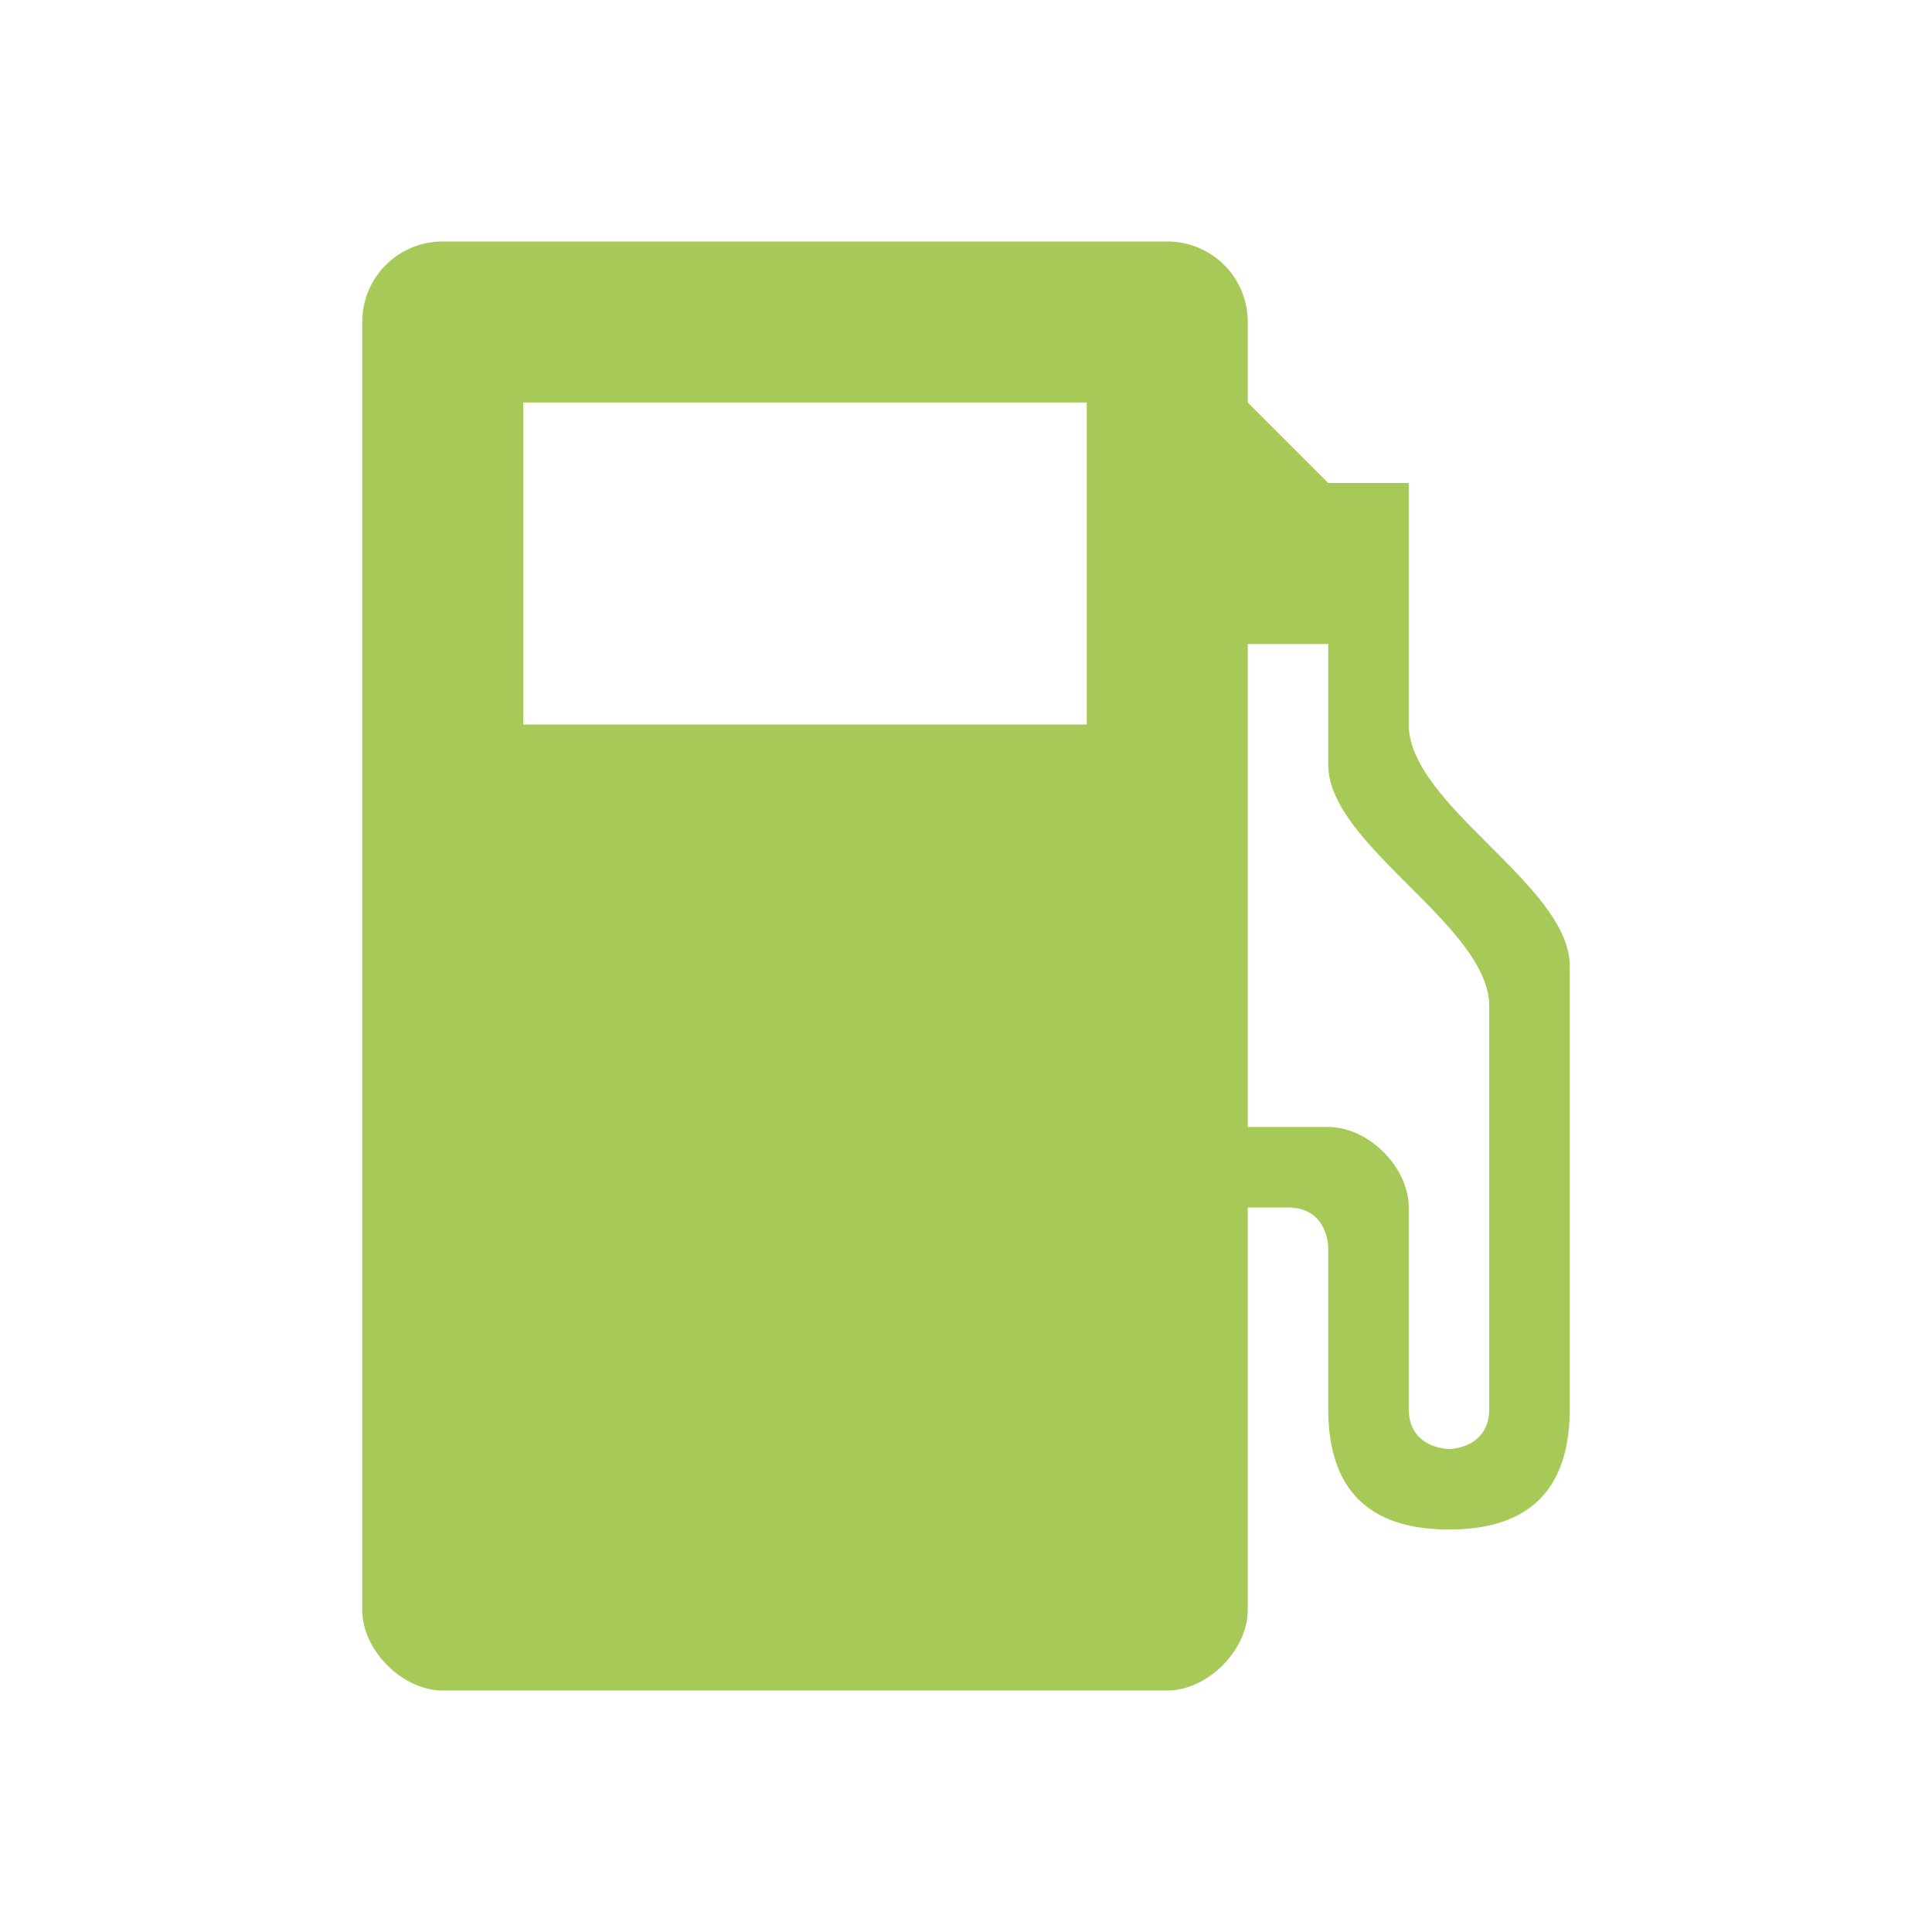 <svg id="SvgjsSvg1111" width="288" height="288" xmlns="http://www.w3.org/2000/svg" version="1.1" xmlns:xlink="http://www.w3.org/1999/xlink" xmlns:svgjs="http://svgjs.com/svgjs"><defs id="SvgjsDefs1112"></defs><g id="SvgjsG1113"><svg xmlns="http://www.w3.org/2000/svg" viewBox="0 0 100 100" width="288" height="288"><path d="M22.917 12.5a4.158 4.158 0 0 0-4.167 4.167v66.666c0 2.084 2.083 4.167 4.167 4.167h37.5c2.083 0 4.166-2.083 4.166-4.167V62.5h2.084c2.083 0 2.083 2.083 2.083 2.083v8.334c0 4.166 2.083 6.25 6.25 6.25s6.25-2.084 6.25-6.25V50c0-4.167-8.333-8.333-8.333-12.5V25H68.75l-4.167-4.167v-4.166a4.158 4.158 0 0 0-4.166-4.167zm4.166 8.333H56.25V37.5H27.083zm37.5 12.5h4.167v6.25c0 4.167 8.333 8.334 8.333 12.5v20.834C77.083 75 75 75 75 75s-2.083 0-2.083-2.083V62.5c0-2.083-2.084-4.167-4.167-4.167h-4.167z" color="#a7c957" overflow="visible" style="marker:none" fill="#a7c957" class="color000 svgShape"></path></svg></g></svg>